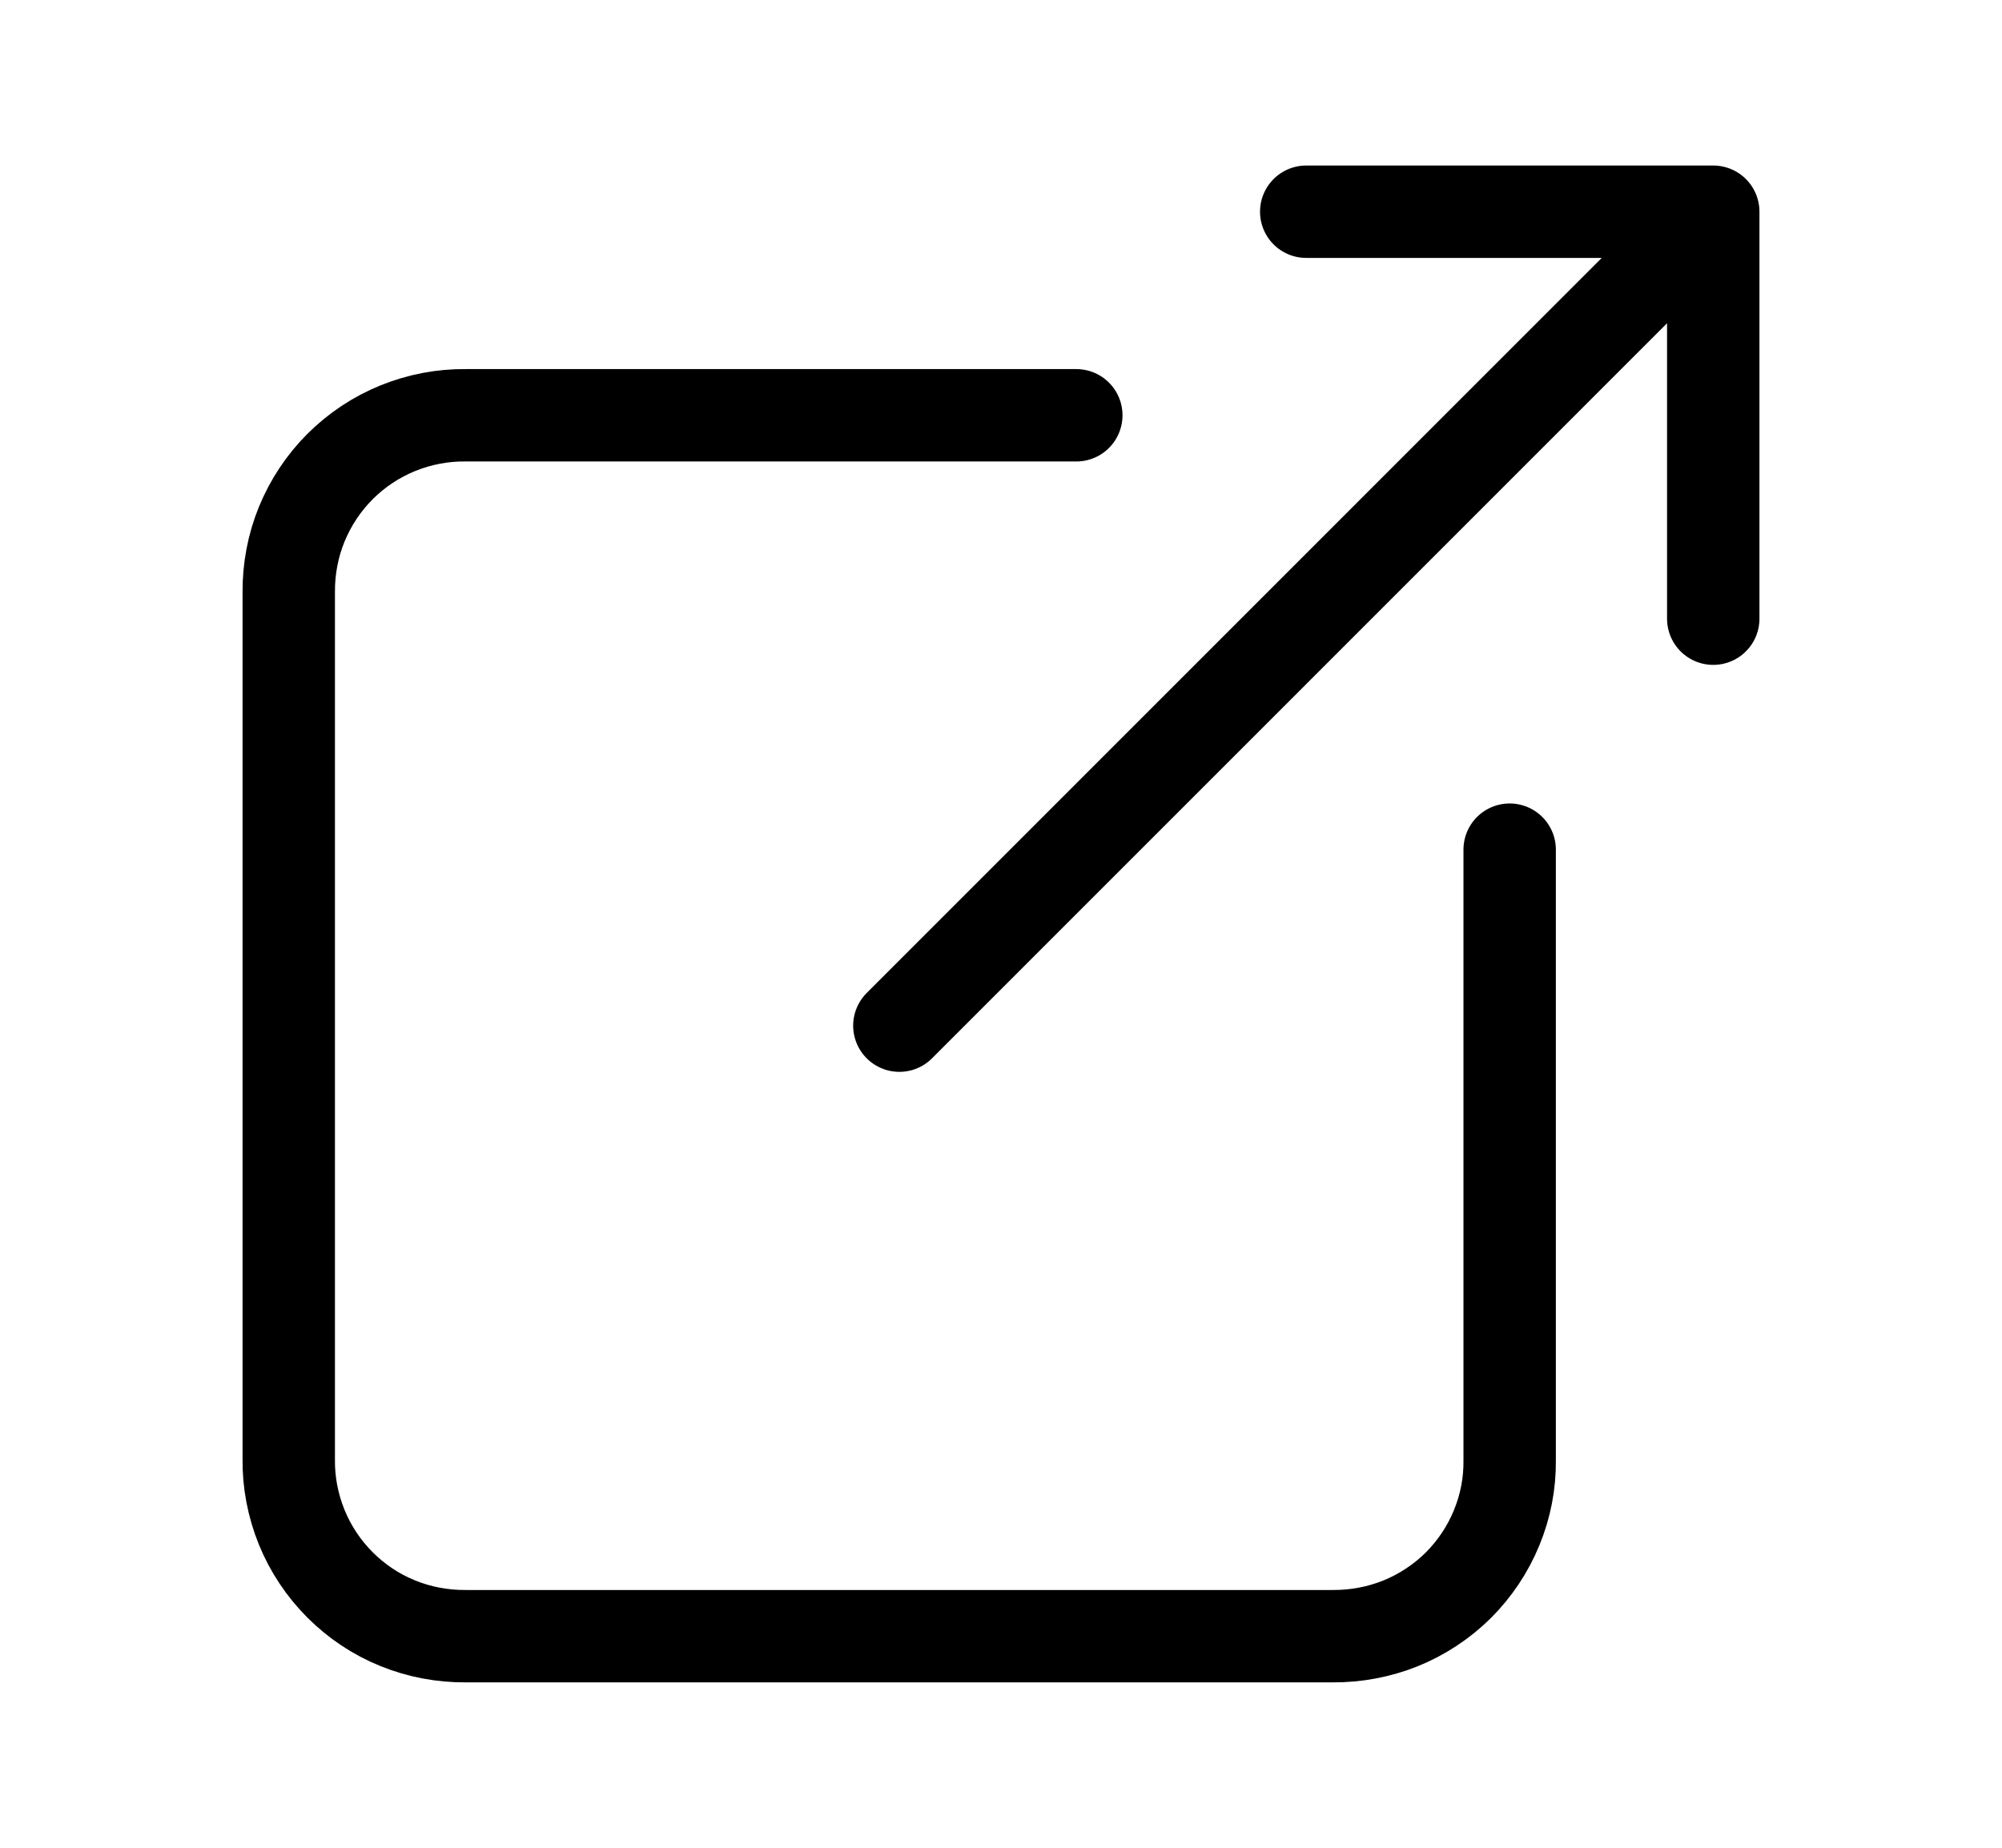 <svg width="13" height="12" viewBox="0 0 13 12" fill="none" xmlns="http://www.w3.org/2000/svg">
<path d="M9.803 5.518V9.482C9.805 9.633 9.776 9.783 9.718 9.923C9.661 10.062 9.576 10.189 9.469 10.296C9.362 10.402 9.234 10.486 9.094 10.543C8.954 10.599 8.804 10.627 8.653 10.626H3.025C2.873 10.627 2.723 10.599 2.583 10.542C2.442 10.485 2.315 10.4 2.208 10.293C2.101 10.186 2.016 10.058 1.959 9.918C1.902 9.777 1.873 9.627 1.875 9.475V3.847C1.874 3.695 1.902 3.545 1.959 3.405C2.017 3.264 2.101 3.137 2.208 3.03C2.315 2.923 2.443 2.838 2.583 2.781C2.724 2.724 2.874 2.695 3.026 2.697H6.989M11.125 1.375L5.84 6.661M11.125 1.375H8.482M11.125 1.375V4.018" stroke="#00344B" style="stroke:#00344B;stroke:color(display-p3 0 0.204 0.294);stroke-opacity:1;" stroke-width="0.6" stroke-linecap="round" stroke-linejoin="round"/>
</svg>
